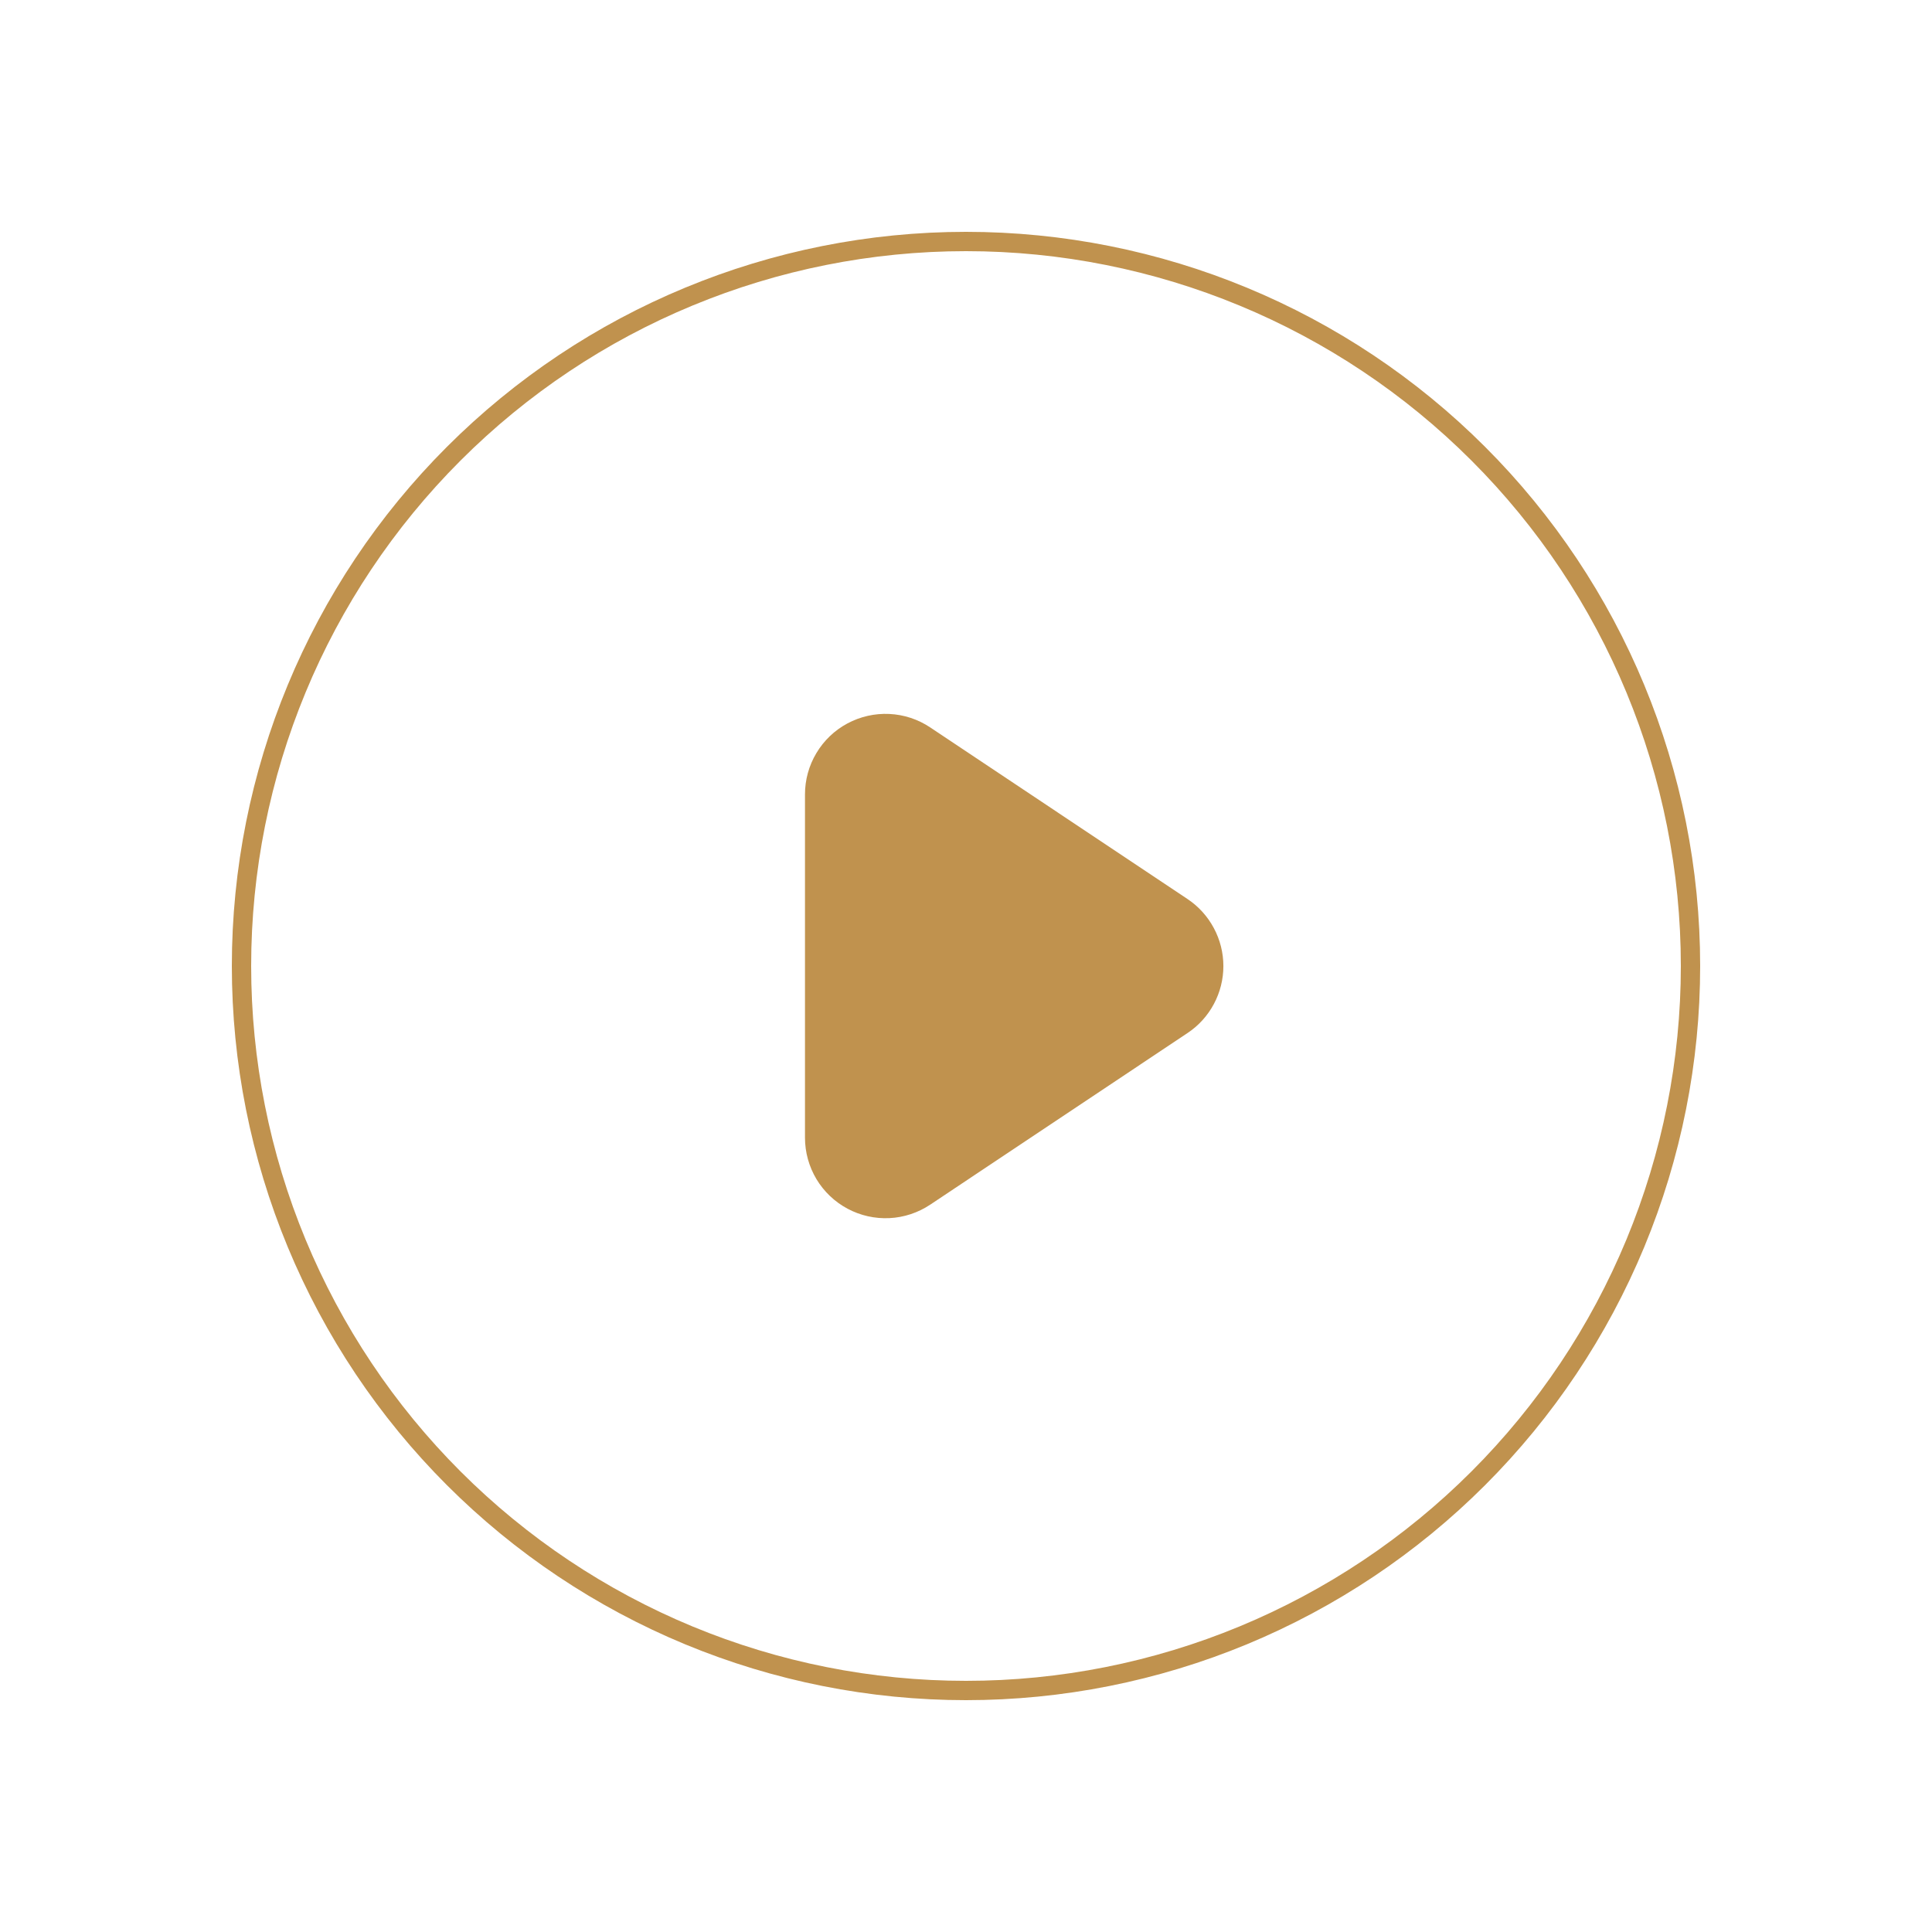 <svg width="50" height="50" viewBox="0 0 50 50" fill="none" xmlns="http://www.w3.org/2000/svg">
<g id="Property 1=play">
<path id="Vector" d="M30.733 23.267L24.073 18.825C23.759 18.615 23.394 18.495 23.017 18.477C22.64 18.459 22.265 18.544 21.932 18.722C21.599 18.9 21.321 19.166 21.128 19.49C20.934 19.814 20.832 20.185 20.833 20.562V29.444C20.833 29.821 20.936 30.191 21.129 30.515C21.323 30.838 21.601 31.103 21.934 31.281C22.266 31.459 22.641 31.543 23.018 31.525C23.394 31.507 23.759 31.386 24.073 31.177L30.733 26.735C31.019 26.545 31.253 26.287 31.414 25.985C31.576 25.683 31.661 25.345 31.661 25.002C31.661 24.659 31.576 24.321 31.414 24.019C31.253 23.717 31.019 23.457 30.733 23.267Z" fill="#C0924E"/>
<path id="Vector_2" d="M42.323 32.175C43.265 29.901 43.75 27.462 43.75 25C43.75 20.027 41.775 15.258 38.258 11.742C34.742 8.225 29.973 6.25 25 6.25C20.027 6.25 15.258 8.225 11.742 11.742C8.225 15.258 6.25 20.027 6.25 25C6.25 27.462 6.735 29.901 7.677 32.175C8.62 34.45 10.001 36.517 11.742 38.258C13.483 39.999 15.55 41.38 17.825 42.323C20.099 43.265 22.538 43.75 25 43.75C27.462 43.75 29.901 43.265 32.175 42.323C34.45 41.38 36.517 39.999 38.258 38.258C39.999 36.517 41.38 34.45 42.323 32.175Z" stroke="#C0924E" stroke-width="0.5" stroke-linecap="round" stroke-linejoin="round"/>
</g>
</svg>

